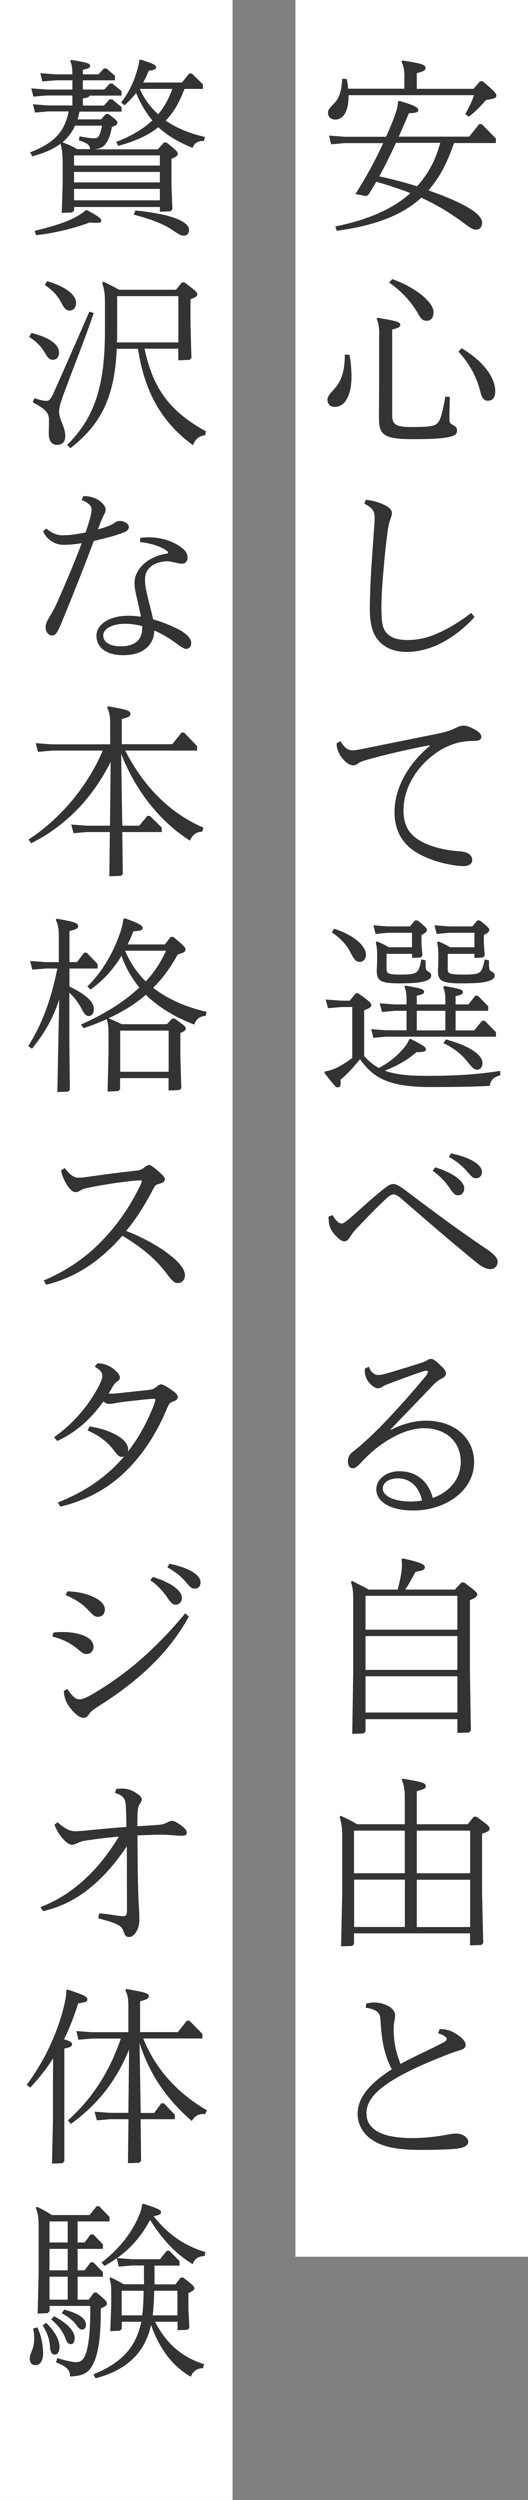 <?xml version="1.0" encoding="UTF-8"?>
<svg id="_レイヤー_2" data-name="レイヤー 2" xmlns="http://www.w3.org/2000/svg" viewBox="0 0 50.47 238.74">
  <rect x="0" y="0" width="50.47" height="238.74" fill="#808080" stroke="none"/>
  <defs>
    <style>
      .cls-1 {
        fill: #fff;
      }

      .cls-2 {
        fill: #333;
      }
    </style>
  </defs>
  <g id="_レイヤー_1-2" data-name="レイヤー 1">
    <g>
      <rect class="cls-1" x="28.24" width="22.23" height="215.51"/>
      <g>
        <path class="cls-2" d="M38.66,7.39c0-.7-.07-1.06-.29-1.51l.09-.11c1.88.3,2.21.41,2.21.72,0,.23-.16.32-.83.5v1.49h5.42l.63-.72h.25c1.09.92,1.31,1.17,1.31,1.38s-.22.3-.99.41c-.57.65-1.02,1.11-1.65,1.6l-.34-.27c.36-.59.63-1.17.84-1.79h-11.99v.07c0,1.38-.45,2.26-1.29,2.26-.4,0-.68-.27-.68-.63,0-.3.13-.45.59-.92.54-.56.7-1.22.77-2.35l.43.02c.07.34.12.65.14.93h5.37v-1.09ZM43.4,13.65c-.27.79-.57,1.56-.95,2.3-.41.81-.9,1.54-1.49,2.23,2.82.99,5.13,2.1,5.13,3.1,0,.38-.25.65-.56.65-.32,0-.54-.14-1.24-.66-1.24-.92-2.55-1.72-4.02-2.39-1.81,1.67-4.43,2.67-8.08,3.16l-.14-.41c3.05-.63,5.44-1.62,7.18-3.19-1.08-.41-2.15-.77-3.27-1.08-.23.41-.48.83-.74,1.24l-.23.13-1.02-.2c1.08-1.69,1.94-3.3,2.66-4.86h-3.71l-1.27.11-.2-.83,1.47.11h3.98c.32-.7.61-1.4.86-2.08.16-.47.25-.79.29-1.26l.11-.09c1.35.39,1.83.63,1.83.88,0,.22-.27.29-.9.3-.32.75-.65,1.51-.97,2.24h6.73l.95-1.2h.25l1.35,1.38v.43h-4ZM37.85,13.65c-.5,1.08-1.02,2.15-1.6,3.19,1.22.27,2.42.57,3.62.95.61-.68,1.13-1.45,1.53-2.28.29-.61.5-1.22.68-1.87h-4.24Z"/>
        <path class="cls-2" d="M33.4,33.87c.14.68.2,1.54.2,2.05,0,1.92-.66,2.94-1.6,2.94-.43,0-.7-.25-.7-.7,0-.22.11-.43.57-.93.83-.86,1.08-1.87,1.09-3.37l.43.02ZM36.25,31.93c0-.68-.05-1.04-.25-1.47l.09-.11c1.85.29,2.17.43,2.17.65s-.11.3-.77.47v8.13c0,.84.18,1.18,1.81,1.18,1.97,0,2.26-.11,2.53-.39.23-.23.43-.74.74-2.51l.43.02c-.04,1.35-.04,1.85-.04,2.17,0,.31.11.41.43.57.2.11.3.27.3.47,0,.23-.09.43-.52.56-.54.16-1.31.27-3.77.27-2.82,0-3.18-.48-3.18-2.08l.02-3.23v-4.68ZM37.49,26.65c2.35.84,3.95,2.26,3.95,3.14,0,.59-.27.84-.63.84-.38,0-.54-.11-.86-.7-.7-1.18-1.6-2.15-2.75-2.94l.29-.34ZM44.13,33.26c2.24,1.33,3.21,2.92,3.21,4.09,0,.65-.27.92-.72.92-.38,0-.57-.29-.75-1.02-.31-1.22-.97-2.49-2.05-3.68l.3-.31Z"/>
        <path class="cls-2" d="M34.98,47.73c.66.07,1.17.21,1.78.5.48.23.7.49.7.75,0,.16-.02.27-.11.5-.11.29-.18.54-.29,1.2-.16,1.22-.29,2.4-.39,3.62-.11,1.2-.21,2.67-.21,3.61,0,1.47.09,2.08.47,2.51.45.52,1.13.7,2.04.7,1.04,0,1.99-.25,2.89-.65,1.09-.49,2.17-1.15,3.18-1.94l.32.39c-.88.99-1.96,1.85-3.12,2.46-1.04.54-2.21.88-3.34.88-1.22,0-2.17-.41-2.76-1.13-.52-.63-.79-1.51-.79-3.01,0-.86.05-2.31.14-3.84.11-1.54.2-2.92.27-3.86.04-.49.05-.79.05-.95,0-.57-.09-.9-.99-1.38l.16-.38Z"/>
        <path class="cls-2" d="M41.06,71.17c-2.1.39-4.59.99-5.96,1.38-.47.14-.66.21-.84.34s-.3.2-.5.2c-.32,0-.68-.25-.99-.61-.34-.41-.59-.93-.59-1.42v-.07l.36-.21c.45.74.81.88,1.17.88.2,0,.43-.04,1.13-.18,2.33-.47,4.68-.95,7.02-1.42.79-.16,1.18-.29,1.74-.56.25-.12.47-.21.7-.21.32,0,.77.18,1.24.47.25.14.47.38.47.59,0,.29-.21.41-.79.41-.48,0-1.02.05-1.58.2-.54.16-1.06.38-1.62.72-2.05,1.29-3.45,3.46-3.45,5.69,0,1.6.65,2.39,1.65,2.96.84.48,2.03.79,3.16.92.4.04.84.05,1.17.16.39.14.59.41.59.74s-.32.56-.81.56c-.32,0-.72-.04-1.13-.11-1.27-.22-2.51-.63-3.52-1.27-1.17-.75-1.97-1.97-1.97-3.77,0-2.44,1.45-4.74,3.37-6.32l-.02-.05Z"/>
        <path class="cls-2" d="M34.84,100.88c.39.45.86.83,1.38,1.11.88-.47,1.69-1.09,2.33-1.85.27-.3.41-.54.57-.88l.12-.05c1.31.66,1.47.79,1.47,1s-.22.27-.9.27c-.83.72-1.83,1.31-3.03,1.76.95.36,2.17.5,3.97.5,3.3,0,5.1-.18,7.07-.47v.41c-.68.2-.93.5-1.01,1.02-1.31.07-3.03.11-5.67.11-4,0-5.47-.88-6.73-2.66-.63.79-1.22,1.44-1.87,1.97.07.5,0,.72-.27.72-.16,0-.27-.09-1.27-1.4l.05-.12c.48-.07.93-.23,1.33-.45.39-.21.84-.5,1.29-.84v-4.86h-1.06l-1.26.11-.22-.83,1.47.11h.83l.57-.7h.25c1.04.74,1.24.92,1.24,1.13,0,.18-.16.31-.68.48v4.4ZM31.93,88.69c1.85.59,3.05,1.61,3.05,2.49,0,.38-.25.68-.59.68-.32,0-.49-.13-.88-.88-.36-.72-.93-1.36-1.79-1.94l.21-.36ZM38.86,96.53h-1.13l-1.22.11-.22-.83,1.44.11h1.13v-.38c0-.65-.05-.9-.2-1.31l.09-.11c1.44.25,1.79.34,1.79.59,0,.18-.18.27-.7.38v.83h2.73v-.34c0-.65-.05-.9-.2-1.31l.09-.11c1.44.25,1.79.34,1.79.59,0,.18-.18.27-.7.38v.79h1.22l.66-.83h.25l.99,1.01v.43h-3.12v1.87h1.78l.75-.92h.25l1.08,1.09v.43h-10.5l-1.22.11-.21-.83,1.44.11h1.94v-1.87ZM36.95,92.53c0,.41.14.54,1.31.54,1.02,0,1.33-.07,1.54-.23.23-.18.34-.48.47-1.22l.41.09c0,.3,0,.52.02.74.02.18.09.25.25.34.14.07.27.16.27.38,0,.25-.2.41-.65.54-.39.11-.88.2-2.44.2-1.79,0-2.12-.27-2.12-1.22l.04-.86v-.74c0-.32-.04-.75-.13-1.08l.11-.11c.38.16.74.32,1.13.56h2.22v-1.38h-2.33l-1.15.11-.21-.83,1.36.11h2.14l.47-.57h.25c.79.61.9.77.9.92s-.14.27-.52.47v.86l.09,1.11-.18.18-.81.04v-.39h-2.44v1.47ZM42.57,98.4v-1.87h-2.73v1.87h2.73ZM42.79,92.53c0,.41.13.54,1.44.54,1.09,0,1.44-.07,1.63-.23.2-.16.32-.48.47-1.22l.41.09c0,.3,0,.5.02.74.02.18.09.25.25.34.14.07.27.16.27.38,0,.25-.2.41-.65.54-.36.11-.88.2-2.53.2-1.92,0-2.24-.27-2.24-1.22l.04-.97v-.63c0-.32-.04-.75-.12-1.08l.11-.11c.38.16.74.32,1.13.56h2.33v-1.38h-2.46l-1.15.11-.21-.83,1.36.11h2.26l.47-.57h.25c.79.61.9.77.9.92s-.14.27-.52.47v.86l.09,1.11-.18.18-.81.04v-.39h-2.55v1.47ZM42.62,99.26c2.26.61,3.5,1.47,3.5,2.26,0,.41-.23.63-.5.63s-.41-.11-.86-.66c-.59-.75-1.27-1.35-2.37-1.87l.23-.36Z"/>
        <path class="cls-2" d="M31.77,116.03c.36.57.63.81.88.81.13,0,.27-.07.65-.38,1.17-.99,2.1-1.9,3.25-2.82.48-.38.75-.57,1.04-.57.27,0,.56.16,1.15.59,2.66,2.01,5.17,3.88,7.77,5.62.77.52,1.06.9,1.06,1.2,0,.43-.29.72-.68.72s-.81-.18-1.45-.72c-2.42-1.97-4.75-4-7.21-6.12-.25-.2-.47-.3-.63-.3s-.38.13-.61.34c-1.04.95-1.96,1.94-2.84,2.85-.36.38-.52.61-.7.9-.16.25-.34.4-.54.4-.16,0-.45-.13-.84-.56-.47-.5-.66-.95-.66-1.7v-.11l.38-.14ZM41.6,111.47c2.06.66,2.78,1.47,2.78,2.03,0,.34-.25.65-.59.65-.3,0-.47-.18-.88-.79-.41-.59-.95-1.13-1.56-1.56l.25-.32ZM43.11,110.14c2.14.47,2.96,1.18,2.96,1.79,0,.34-.23.59-.57.59-.25,0-.41-.11-.88-.68-.47-.54-1.06-1-1.72-1.36l.22-.34Z"/>
        <path class="cls-2" d="M37.35,136.55c1.01-.52,2.23-.88,3.36-.88,2.8,0,4.61,1.72,4.61,3.95,0,2.76-2.75,4.63-5.81,4.63-2.14,0-3.54-.79-3.54-2.03,0-.9.88-1.72,2.21-1.72,1.69,0,2.78,1.02,3.19,2.55,1.6-.57,2.67-1.81,2.67-3.45,0-1.83-1.31-3.21-3.54-3.21-.99,0-2.19.38-3.43,1.15-.93.57-1.6,1.13-2.46,2.03-.41.45-.66.65-.9.65-.29,0-.45-.27-.45-.63,0-.38.09-.68.49-.97.23-.18.52-.41.79-.65.7-.61,1.35-1.24,1.88-1.78,1.81-1.88,2.85-3.07,4.27-4.77.18-.23.21-.36.21-.41,0-.07-.05-.11-.13-.11s-.2.02-.43.09c-.88.3-2.21.79-3.25,1.18-.23.09-.38.16-.52.25-.13.09-.27.16-.45.16-.2,0-.5-.18-.72-.41-.36-.38-.59-.86-.52-1.47l.38-.18c.2.56.56.79.9.79.2,0,.45-.05.65-.11,1.15-.32,2.42-.72,3.57-1.09.16-.05.29-.11.43-.2.16-.11.29-.14.38-.14.22,0,.5.21.83.54.38.36.61.59.61.84,0,.21-.14.36-.36.47-.25.13-.48.27-.79.57-1.31,1.38-2.85,2.96-4.16,4.33l.02.04ZM38.03,141.18c-.92,0-1.44.45-1.44.97,0,.68.97,1.24,2.69,1.24.36,0,.72-.04,1.06-.09-.3-1.35-1.15-2.12-2.31-2.12Z"/>
        <path class="cls-2" d="M34.94,165.36l-.18.18-1.09.04.09-5.8v-6.89c0-.84-.02-1.24-.22-1.81l.11-.11c.57.29,1.08.54,1.6.83h2.76c.18-.68.29-1.18.36-1.7.04-.29.05-.5.05-.72,0-.14-.02-.31-.04-.47l.11-.09c1.63.36,2.12.57,2.12.83,0,.23-.11.34-.88.45-.29.52-.61,1.13-.99,1.7h4.74l.63-.68h.25c1,.74,1.26.95,1.26,1.15s-.2.34-.7.54v6.84l.09,5.62-.18.18-1.11.04v-1.31h-8.78v1.2ZM43.72,155.63v-3.23h-8.78v3.23h8.78ZM43.72,159.47v-3.23h-8.78v3.23h8.78ZM43.72,163.54v-3.46h-8.78v3.46h8.78Z"/>
        <path class="cls-2" d="M38.69,174.21v-2.75c0-.5-.09-1.06-.29-1.49l.09-.11c1.88.31,2.21.41,2.21.72,0,.2-.16.29-.86.47v3.16h4.86l.59-.72h.25c1.08.77,1.26.93,1.26,1.15,0,.18-.18.3-.72.48v5.63l.11,4.81-.18.18-1.08.04v-1.15h-11.09v1.02l-.18.18-1.06.04.11-5.06v-5.49c0-.74-.07-1.22-.25-1.81l.11-.11c.57.27,1.06.5,1.56.81h4.56ZM38.69,178.89v-4.07h-4.85v4.07h4.85ZM33.85,179.5v4.52h4.85v-4.52h-4.85ZM44.94,178.89v-4.07h-5.1v4.07h5.1ZM39.84,184.03h5.1v-4.52h-5.1v4.52Z"/>
        <path class="cls-2" d="M35.03,191.32c.25-.05.48-.09.72-.09.47,0,.92.11,1.36.34.39.2.66.54.66.88,0,.14-.02.3-.05.47-.07.31-.09.57-.09.9,0,1.18.23,2.24.66,3.28,1.29-.72,2.78-1.35,4.09-2.05.27-.16.32-.25.32-.34,0-.16-.25-.36-.83-.54l.16-.4c.86,0,1.38.31,1.85.65.47.34.63.65.63.86,0,.25-.16.39-.45.48-.34.11-.74.23-1.13.38-1.81.72-3.36,1.35-4.88,2.21-1.9,1.08-3.02,2.15-3.02,3.46,0,.72.27,1.18.86,1.62.68.48,1.9.75,3.48.75,1.26,0,2.42-.14,3.45-.34.31-.05.52-.09.81-.09.57,0,1.13.38,1.13.77,0,.36-.39.57-.95.65-.84.11-2.14.14-3.62.14-2.48,0-3.86-.34-4.92-1.18-.68-.56-1.09-1.4-1.09-2.23,0-1.56,1.08-2.87,3.27-4.29-.7-1.35-.97-2.66-1.08-4.68-.04-.47-.11-.68-.38-.86-.21-.14-.56-.29-1.04-.34l.07-.41Z"/>
      </g>
      <rect class="cls-1" width="22.23" height="238.74"/>
      <g>
        <path class="cls-2" d="M5.98,15.34c0-.75-.07-1.13-.2-1.61-.7.52-1.58.9-2.69,1.2l-.21-.38c2.1-.83,3.27-1.78,3.68-3.91h-1.94l-1.27.11-.2-.79,1.47.11h2.3v-.54c0-.18,0-.3-.02-.41h-2.44l-1.27.11-.2-.79,1.47.11h2.46v-.88h-1.6l-1.27.11-.2-.79,1.47.11h1.6c0-.59-.05-.9-.2-1.27l.09-.11c1.51.25,1.81.34,1.81.56,0,.18-.11.25-.7.39v.43h1.49l.52-.56h.25l.81.7v.43h-3.07v.88h2.05l.52-.57h.25l.88.72v.43h-3.07c-.02.13-.12.2-.63.27v.68h2.01l.54-.59h.25l.9.74v.43h-4.02c-.05.25-.11.48-.18.74h2.24l.47-.52h.23c.79.59.86.68.86.84s-.12.27-.52.4c-.09.47-.2.9-.38,1.26-.29.59-.63.81-1.31.88h6.07l.59-.65h.25c.93.72,1.08.92,1.08,1.08s-.14.29-.61.48v2.44l.09,2.39-.18.18-1.02.04v-.45H7.08v.34l-.18.18-1,.04.09-2.71v-2.24ZM8.3,20.06c1.24.66,1.38.83,1.38,1.02,0,.14-.11.2-.45.2-.16,0-.36,0-.63-.04-1.6.59-3.36,1.02-5.15,1.22l-.14-.41c1.54-.38,2.94-.79,3.82-1.27.59-.32.84-.5,1.02-.68l.14-.04ZM7.18,11.99c-.27.61-.68,1.15-1.2,1.6.47.18.95.39,1.4.65h1.24c-.05-.39-.27-.59-1.08-.83l.07-.39c.72.14,1.02.18,1.35.18.29,0,.41-.05.5-.23.14-.27.23-.65.29-.97h-2.57ZM15.28,15.81v-.97H7.08v.97h8.2ZM15.28,17.42v-1H7.08v1h8.2ZM15.28,19.13v-1.09H7.08v1.09h8.2ZM11.11,13.55c1.4-.54,2.55-1.2,3.45-2.05-.41-.5-.77-1.04-1.08-1.62-.18-.32-.32-.66-.47-1-.32.41-.68.79-1.11,1.18l-.32-.27c.75-.99,1.17-1.9,1.47-2.87.14-.45.21-.77.27-1.18l.13-.05c1.33.43,1.47.54,1.47.74,0,.14-.13.27-.7.32-.16.39-.32.77-.54,1.13h3.71l.7-.86h.25l1.06,1.04v.43h-1.76c-.2.48-.38.95-.63,1.4-.31.59-.7,1.15-1.17,1.63,1.02.7,2.26,1.22,3.75,1.56l-.09.38c-.63,0-.92.21-1.09.66-1.35-.54-2.41-1.17-3.27-1.97-.97.77-2.22,1.35-3.84,1.78l-.2-.38ZM12.94,20.1c3.61.36,5.13,1.09,5.13,1.87,0,.29-.16.54-.5.54-.29,0-.56-.18-1.02-.5-.92-.63-2.12-1.08-3.77-1.51l.16-.39ZM13.36,8.49c.41.92,1,1.74,1.76,2.42.61-.72,1.04-1.54,1.35-2.42h-3.1Z"/>
        <path class="cls-2" d="M3,31.79c1.88.48,2.64,1.17,2.64,1.87,0,.41-.2.7-.59.7-.27,0-.47-.14-.77-.68-.34-.57-.72-.99-1.49-1.51l.22-.38ZM8.96,29.9c-1.09,3.19-2.33,6.16-3.09,8.34-.11.34-.22.79-.22,1,0,.41.11.75.25,1.08.16.43.34.83.34,1.31,0,.63-.36.86-.79.86-.47,0-.79-.36-.79-1.06,0-.54.02-.86.02-1.24,0-.72-.2-1.06-1.54-1.76l.14-.4c.66.2.93.25,1.15.25.23,0,.38-.11.61-.57.95-2.12,2.26-5.1,3.5-7.95l.41.13ZM4.51,26.85c1.88.56,2.76,1.36,2.76,2.06,0,.41-.2.75-.61.75-.32,0-.5-.18-.74-.65-.38-.74-.86-1.27-1.63-1.79l.21-.38ZM13.82,33.31c.84,4,2.6,6.08,5.87,7.88l-.09.38c-.61.05-.97.43-1.15.95-2.91-2.12-4.61-4.95-5.26-9.21h-2.03c-.2,4.41-1.35,7.11-4.43,9.49l-.31-.31c2.58-2.58,3.61-5.53,3.61-10.87v-2.71c0-.81-.05-1.24-.27-1.9l.11-.11c.54.25,1,.48,1.51.77h5.44l.57-.7h.25c.97.74,1.22.92,1.22,1.13,0,.18-.16.3-.65.48v2.4l.09,3.21-.18.18-1.08.04v-1.11h-3.23ZM17.05,32.7v-4.42h-5.85v3.41c0,.34,0,.68-.02,1.01h5.87Z"/>
        <path class="cls-2" d="M7.96,47.37c.81,0,1.38.29,1.69.56.31.27.45.52.45.77,0,.14-.07.3-.13.39-.07.13-.14.31-.23.5-.14.32-.27.66-.38.97.47-.14.84-.25,1.09-.36.22-.09.38-.18.56-.31.12-.09.3-.14.43-.14.38-.02.88.27.88.56,0,.21-.12.36-.34.47-.21.11-.65.25-1.22.43-.54.14-1.17.32-1.79.45-.99,2.64-2.01,5.2-3.1,7.84-.47,1.13-.61,1.18-.95,1.18-.3,0-.56-.38-.56-.75,0-.31.11-.56.25-.81.29-.48.56-.95.81-1.49.83-1.88,1.65-3.79,2.39-5.76-.79.13-1.26.16-1.72.16-.81,0-1.56-.43-1.97-1.27l.29-.3c.5.43,1.02.66,1.56.66.61,0,1.15-.07,2.21-.27.2-.59.34-1.04.45-1.42.09-.38.12-.57.12-.79,0-.3-.2-.57-.95-.9l.18-.38ZM14.74,60.24c0,1.33-1.06,2.33-2.94,2.33-1.67,0-2.58-.75-2.58-1.87,0-1,1.13-1.9,3.05-1.9.41,0,.81.04,1.2.09-.12-.61-.25-1.2-.41-1.87-.18-.77-.2-1.04-.2-1.42,0-.65.4-1.36,1.04-1.88.61-.48,1.36-.75,1.99-.84.12-.02.18-.05.18-.11s-.04-.11-.18-.21c-.43-.31-1.35-.68-2.51-.79l.04-.41c1.4-.18,2.67.14,3.59.7.68.41.92.77.92,1.2,0,.31-.2.57-.52.57-.25,0-.41-.04-.74-.12-.21-.05-.45-.11-.68-.11-.54,0-1.26.2-1.63.56-.36.34-.5.72-.5,1.2,0,.43.04.68.22,1.49.18.79.39,1.51.56,2.3.83.23,1.62.54,2.51,1,.7.38,1.13.83,1.13,1.26,0,.32-.21.56-.48.56-.18,0-.39-.12-1-.57-.65-.47-1.31-.86-2.03-1.18v.04ZM13.59,59.79c-.54-.14-1.06-.22-1.62-.22-1.24,0-2.1.47-2.1,1.11,0,.59.54,1.04,1.69,1.04,1.31,0,2.03-.61,2.03-1.69v-.25Z"/>
        <path class="cls-2" d="M4.89,71.69l-1.26.11-.22-.83,1.47.11h5.65v-2.01c0-.7-.07-1.06-.29-1.51l.09-.11c1.79.31,2.14.41,2.14.72,0,.23-.16.32-.83.5v2.4h4.83l.88-1.11h.25l1.24,1.29v.43h-6.87c1.58,3.07,3.93,5.83,7.48,7.36l-.12.38c-.61.02-.97.36-1.17.86-.66-.43-1.29-.88-1.88-1.42-2.1-1.85-3.68-4.27-4.7-6.87l.11,6.86h1.62l.77-.93h.25l1.13,1.11v.43h-3.77l.05,4-.18.18-1.11.04.05-4.22h-2.21l-1.26.11-.22-.83,1.47.11h2.23l.07-6.1c-.61,1.24-1.36,2.4-2.22,3.46-.93,1.15-2.03,2.17-3.23,3.03-.68.5-1.4.9-2.15,1.29l-.25-.36c2.76-1.78,5.54-4.83,7.09-8.49h-4.93Z"/>
        <path class="cls-2" d="M5.68,95.4c-.63,1.9-1.44,3.3-2.62,4.75l-.36-.25c1.31-2.1,2.17-4.36,2.78-7.41h-1.13l-1.26.11-.21-.83,1.47.11h1.27v-2.53c0-.7-.07-1.06-.29-1.51l.09-.11c1.69.3,2.05.41,2.05.72,0,.2-.16.29-.83.47v2.96h.72l.68-.9h.25l1.04,1.08v.43h-2.69v1.72c1.56.75,2.33,1.45,2.33,2.14,0,.45-.2.68-.49.68-.21,0-.39-.13-.65-.63-.29-.59-.74-1.17-1.2-1.6v4.86l.05,4.41-.18.18-1.02.04.18-8.9ZM7.74,97.84c2.1-.93,4.04-2.08,5.58-3.54-.75-.9-1.33-1.94-1.7-3.03-.77,1.27-1.71,2.33-2.96,3.23l-.31-.3c1.53-1.49,2.53-3.37,3.14-5.15.18-.52.25-.86.3-1.27l.13-.09c1.36.48,1.72.7,1.72.93,0,.22-.25.29-.88.31-.18.43-.36.86-.56,1.26h3.57l.54-.72h.25c1.09.9,1.17,1,1.17,1.22,0,.18-.12.29-.74.45-.68,1.26-1.45,2.3-2.35,3.19,1.4,1.09,3.16,1.85,5.11,2.3l-.09.38c-.61.05-.92.32-1.09.84-1.69-.66-3.32-1.56-4.63-2.85-1.06.92-2.3,1.67-3.57,2.24.43.18.86.36,1.27.57h4.31l.5-.54h.25c.86.63,1.06.75,1.06.95,0,.16-.14.27-.52.43v2.24l.09,3.03-.18.18-1.04.04v-1.18h-4.63v1.06l-.18.18-1.02.04.09-3.52v-1.88c0-.65,0-.92-.16-1.51l-.05.02c-.65.29-1.38.57-2.17.84l-.25-.34ZM16.12,102.35v-3.93h-4.63v3.93h4.63ZM11.96,90.79c.45,1.09,1.11,2.08,1.97,2.93.81-.86,1.45-1.83,1.94-2.93h-3.91Z"/>
        <path class="cls-2" d="M6.18,111.54c.61.77.95.93,1.35.93.14,0,.36-.02.74-.07.79-.11,1.53-.21,2.33-.32.86-.11,1.71-.2,2.41-.29.43-.05.48-.07.81-.32.23-.18.36-.22.45-.22s.29.11.75.5c.57.48.74.68.74.86,0,.22-.16.34-.56.45-.34.09-.38.13-.63.63-.74,1.42-1.56,2.71-2.51,3.86,1.85.72,3.41,1.65,4.38,2.46.79.65,1.24,1.27,1.24,1.78,0,.43-.29.74-.7.74-.29,0-.5-.18-1.02-.86-1-1.35-2.3-2.49-4.27-3.66-.5.59-1.04,1.13-1.6,1.63-1.63,1.47-3.52,2.53-5.69,3.05l-.22-.41c1.87-.79,3.62-1.88,5.19-3.41,1.58-1.54,2.96-3.43,4.04-5.67.07-.14.14-.32.14-.41,0-.05-.02-.07-.11-.07-.16,0-.43.02-.75.05-.59.07-1.26.14-1.97.25-.79.13-1.51.25-2.26.4-.43.09-.59.14-.77.27-.16.11-.34.16-.48.16-.21,0-.48-.21-.72-.56-.27-.38-.56-.95-.65-1.53l.36-.22Z"/>
        <path class="cls-2" d="M8.55,136.21c1.35.23,2.17.57,2.8.97.61.38.9.83.9,1.22,0,.05,0,.13-.02.22.97-1.24,1.81-2.73,2.48-4.45.09-.23.14-.43.14-.52,0-.05-.02-.07-.11-.07-.14,0-.39.02-.63.04-.88.09-1.69.18-2.58.29-.27.04-.41.07-.63.11-.2.04-.45.05-.52.05-.13,0-.29-.07-.5-.23-1.17,1.65-2.57,2.92-4.41,3.77l-.3-.36c1.92-1.36,3.45-3.18,4.43-5.2.14-.32.18-.52.18-.65,0-.3-.16-.56-.72-.88l.23-.32h.12c.66,0,1.24.32,1.62.68.27.25.43.47.43.66,0,.14-.07.27-.23.38-.18.11-.29.22-.48.54-.12.22-.23.41-.36.61.14.02.23.02.32.02.16,0,.39-.02.68-.05.97-.11,1.87-.2,2.69-.29.56-.07.61-.11.88-.32.2-.16.34-.23.43-.23.13,0,.38.11.83.41.59.39.77.59.77.81,0,.18-.13.31-.43.41-.32.13-.39.18-.63.74-1.04,2.51-2.46,4.59-4.18,6.19-1.65,1.53-3.66,2.57-5.98,3.12l-.25-.39c2.1-.83,3.95-1.96,5.49-3.48.29-.29.57-.59.86-.92-.05.02-.14.04-.22.04-.27,0-.43-.18-.79-.65-.61-.81-1.38-1.38-2.49-1.88l.18-.36Z"/>
        <path class="cls-2" d="M5.1,155.9c1.38-.14,2.41.05,3.09.38.56.27.75.65.75.99,0,.41-.29.68-.66.68-.22,0-.38-.05-.75-.38-.66-.57-1.42-1-2.53-1.29l.11-.38ZM18.06,154.37c-.95,1.71-2.01,3.07-3.23,4.31-1.54,1.56-3.27,2.91-5.35,4.22-.66.43-.83.57-.99.83-.14.21-.29.32-.52.32-.27,0-.65-.23-1.04-.68-.45-.5-.79-1.04-.83-1.88l.34-.2c.5.75.83.99,1.13.99.23,0,.48-.05,1.15-.43,1.97-1.13,3.75-2.46,5.35-3.93,1.29-1.2,2.49-2.46,3.64-3.86l.34.32ZM6.45,151.97c1.22.04,2.04.29,2.73.66.57.32.84.66.84,1.09,0,.39-.25.68-.65.68-.27,0-.43-.09-.84-.54-.59-.65-1.27-1.11-2.26-1.54l.18-.36ZM14.61,150.59c2.05.65,2.78,1.42,2.78,2.01,0,.34-.25.65-.59.65-.3,0-.47-.18-.88-.79-.41-.59-.95-1.13-1.56-1.56l.25-.3ZM16.19,149.33c2.12.45,2.98,1.15,2.98,1.79,0,.34-.21.59-.57.59-.25,0-.41-.11-.88-.68-.47-.54-1.06-.99-1.72-1.35l.2-.36Z"/>
        <path class="cls-2" d="M3.88,182.12c1.44-.56,2.75-1.35,3.98-2.44,1.2-1.06,2.37-2.42,3.5-4.29-1.06.09-2.17.23-3.23.39-.38.07-.54.14-.72.23-.22.11-.39.16-.56.16-.2,0-.5-.2-.79-.52-.29-.32-.61-.77-.86-1.38l.3-.25c.75.66,1.2.86,1.74.86.25,0,.61-.04,1-.07,1.27-.13,2.57-.25,3.84-.34,0-.66-.02-1.31-.05-1.96-.04-.77-.23-1.04-1.04-1.29l.12-.38c.16-.02.36-.04.57-.04.4,0,.88.13,1.26.38.38.23.61.45.61.65,0,.11-.05.23-.18.43-.14.23-.2.39-.22.92-.02.47-.02.84-.02,1.22.63-.04,1.26-.07,1.87-.12.5-.04.65-.07.93-.22.25-.13.41-.18.52-.18.14,0,.36.09.75.36.39.27.65.52.65.77,0,.22-.13.3-.5.3-.3,0-.66-.04-.86-.05-.2-.02-.81-.07-1.38-.05-.65.02-1.31.04-1.97.07.02,2.33.02,4.86.13,6.67.04.59.05.99.05,1.4,0,.45-.11.81-.27,1.09s-.41.54-.72.54c-.25,0-.39-.14-.5-.47-.11-.36-.27-.56-.66-.75-.43-.21-1.06-.36-1.78-.57l.09-.47c.66.05,1.24.14,1.74.22.21.04.45.05.54.05.27,0,.38-.09.38-.59-.02-1.96,0-4.04-.02-6.08-1.22,1.83-2.44,3.12-3.66,4.09-1.29,1.02-2.69,1.72-4.34,2.1l-.25-.39Z"/>
        <path class="cls-2" d="M5.08,196.56c-.59.95-1.33,1.88-2.19,2.8l-.34-.27c2.03-2.71,3.07-5.51,3.54-7.41.14-.59.25-1.06.25-1.63l.13-.05c1.51.5,1.88.66,1.88.93,0,.21-.16.29-.88.39-.36,1.15-.79,2.3-1.35,3.43.56.16.77.3.77.47,0,.18-.13.29-.74.41v10.77l-.18.18-1,.04.09-4.2v-3.43l.02-2.42ZM13.7,194.69c1.18,2.91,3.25,5.19,6.08,6.84l-.16.36c-.61-.07-1,.18-1.29.66-2.28-1.99-3.95-4.24-4.99-7.43l.11,6.66h1.29l.68-.92h.25l1.04,1.09v.43h-3.27l.05,3.98-.18.18-1.08.04.05-4.2h-1.76l-1.26.11-.22-.83,1.47.11h1.76l.07-6.05c-1.26,3.05-2.96,5.2-5.56,7.11l-.29-.34c2.37-2.12,3.98-4.68,5.06-7.81h-2.78l-1.27.11-.2-.83,1.47.11h3.5v-2.51c0-.7-.07-1.06-.29-1.51l.09-.11c1.79.31,2.15.41,2.15.68,0,.23-.16.32-.83.5v2.94h3.61l.86-1.09h.25l1.24,1.27v.43h-5.69Z"/>
        <path class="cls-2" d="M3.58,222.26c.34.75.54,1.62.54,2.48,0,.7-.29,1.13-.72,1.13-.34,0-.56-.21-.56-.66,0-.21.09-.43.25-.83.11-.27.18-.66.18-1.11,0-.27-.02-.52-.11-.9l.41-.11ZM4.73,220.72l-.18.18-.95.04.09-3.75v-4.74c0-.72-.07-1.11-.27-1.6l.11-.11c.48.22.93.47,1.42.79h3.62l.66-.84h.25l.99,1.02v.43h-3.05v2.01h.66l.59-.77h.25l.92.95v.43h-2.42v2.05h.66l.59-.77h.25l.92.95v.43h-2.42v2.19h1.06l.5-.68h.25c.92.77.99.88.99,1.06,0,.16-.12.25-.59.47.02,2.44-.18,4.04-.61,5.04-.43,1.01-.93,1.4-2.31,1.45-.05-.72-.41-.97-1.35-1.35l.11-.41c.88.27,1.51.39,1.79.39.43,0,.65-.2.83-.54.36-.74.56-2.26.54-4.83h-3.89v.5ZM4.4,221.81c.97.95,1.29,1.74,1.29,2.33,0,.45-.2.72-.43.72-.3,0-.45-.21-.48-.75-.05-.74-.27-1.36-.7-2.03l.32-.27ZM4.73,214.15h1.74v-2.01h-1.74v2.01ZM4.73,216.81h1.74v-2.05h-1.74v2.05ZM4.73,219.61h1.74v-2.19h-1.74v2.19ZM5.17,221.19c1.29.68,1.97,1.45,1.97,2.08,0,.41-.14.59-.39.59-.22,0-.34-.14-.5-.56-.23-.63-.65-1.2-1.36-1.81l.29-.31ZM6.14,220.56c1.24.32,2.08.81,2.08,1.44,0,.29-.16.47-.38.47-.18,0-.34-.13-.54-.43-.27-.39-.72-.77-1.4-1.13l.23-.34ZM14.76,218.15h2.01l.5-.65h.25c.86.68,1.06.83,1.06,1.04,0,.14-.14.23-.57.45v1.42l.09,1.9-.18.18-.95.04v-.81h-2.15c1.15,2.21,2.66,3.41,4.68,4.05l-.09.38c-.61.02-.97.31-1.17.83-1.67-.99-2.92-2.49-3.8-4.94-.14.63-.34,1.18-.61,1.71-.9,1.74-2.55,2.82-4.7,3.37l-.2-.38c1.88-.74,3.32-1.83,4.04-3.39.25-.52.41-1.06.54-1.63h-1.87v.68l-.18.18-.92.04.09-2.39v-1.24c0-.61,0-.84-.16-1.4l.11-.11c.41.2.81.4,1.24.66h1.94v-1.79h-1.13l-1.27.11-.2-.81c-.36.27-.75.5-1.17.74l-.29-.32c1.63-1.24,2.84-2.78,3.5-4.29.23-.5.32-.79.38-1.26l.12-.07c1.36.45,1.69.57,1.69.81,0,.2-.16.27-.7.38,1.33,1.71,2.92,2.82,4.95,3.43l-.09.38c-.61.02-.95.25-1.13.77-1.6-.95-2.89-2.33-4.07-4.22-.36.65-.74,1.26-1.2,1.81-.56.7-1.22,1.31-1.96,1.83l1.44.11h2.66l.65-.81h.25l.97.99v.43h-2.39v1.79ZM13.59,221.11c.11-.77.12-1.56.14-2.35h-2.1v2.35h1.96ZM16.96,221.11v-2.35h-2.22c-.02.79-.05,1.56-.14,2.35h2.37Z"/>
      </g>
    </g>
  </g>
</svg>